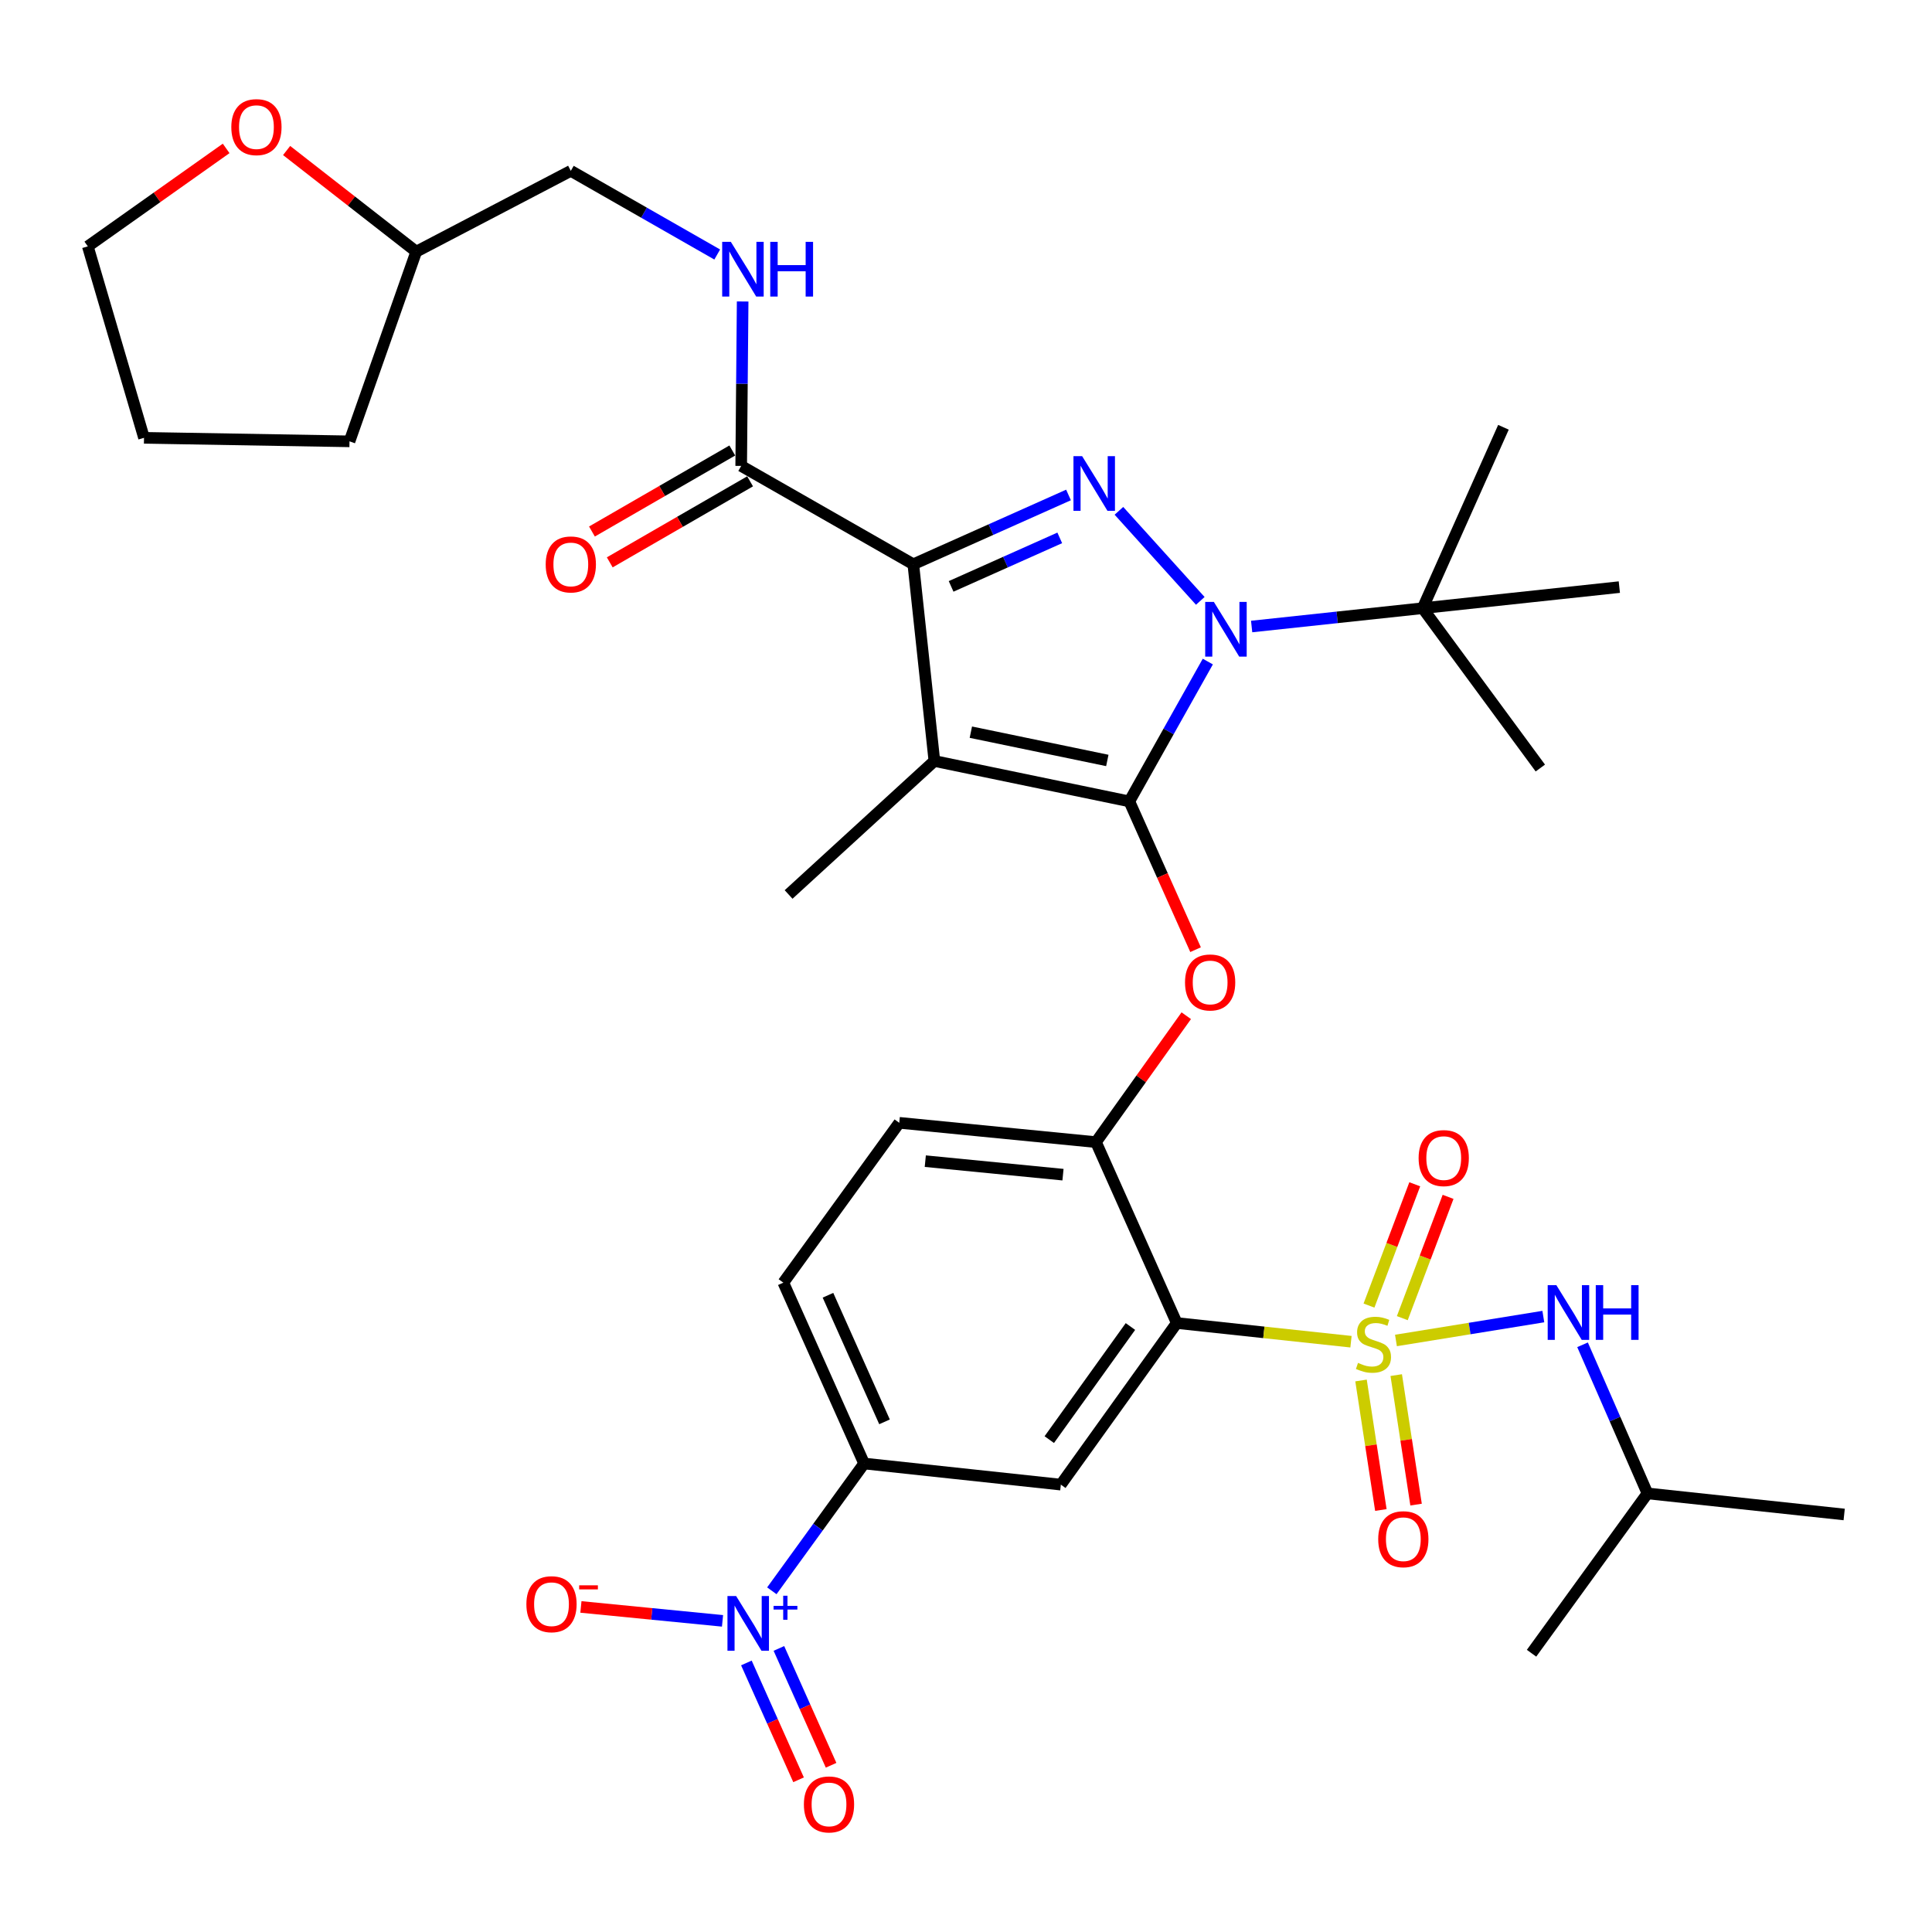 <?xml version='1.0' encoding='iso-8859-1'?>
<svg version='1.1' baseProfile='full'
              xmlns='http://www.w3.org/2000/svg'
                      xmlns:rdkit='http://www.rdkit.org/xml'
                      xmlns:xlink='http://www.w3.org/1999/xlink'
                  xml:space='preserve'
width='1000px' height='1000px' viewBox='0 0 1000 1000'>
<!-- END OF HEADER -->
<rect style='opacity:1.0;fill:#FFFFFF;stroke:none' width='1000' height='1000' x='0' y='0'> </rect>
<path class='bond-0' d='M 383.639,241.158 L 384.016,198.602' style='fill:none;fill-rule:evenodd;stroke:#000000;stroke-width:6px;stroke-linecap:butt;stroke-linejoin:miter;stroke-opacity:1' />
<path class='bond-0' d='M 384.016,198.602 L 384.393,156.046' style='fill:none;fill-rule:evenodd;stroke:#0000FF;stroke-width:6px;stroke-linecap:butt;stroke-linejoin:miter;stroke-opacity:1' />
<path class='bond-1' d='M 379.031,233.176 L 342.711,254.143' style='fill:none;fill-rule:evenodd;stroke:#000000;stroke-width:6px;stroke-linecap:butt;stroke-linejoin:miter;stroke-opacity:1' />
<path class='bond-1' d='M 342.711,254.143 L 306.39,275.111' style='fill:none;fill-rule:evenodd;stroke:#FF0000;stroke-width:6px;stroke-linecap:butt;stroke-linejoin:miter;stroke-opacity:1' />
<path class='bond-1' d='M 388.248,249.141 L 351.927,270.108' style='fill:none;fill-rule:evenodd;stroke:#000000;stroke-width:6px;stroke-linecap:butt;stroke-linejoin:miter;stroke-opacity:1' />
<path class='bond-1' d='M 351.927,270.108 L 315.606,291.076' style='fill:none;fill-rule:evenodd;stroke:#FF0000;stroke-width:6px;stroke-linecap:butt;stroke-linejoin:miter;stroke-opacity:1' />
<path class='bond-2' d='M 383.639,241.158 L 472.728,292.067' style='fill:none;fill-rule:evenodd;stroke:#000000;stroke-width:6px;stroke-linecap:butt;stroke-linejoin:miter;stroke-opacity:1' />
<path class='bond-3' d='M 148.353,77.906 L 181.901,104.081' style='fill:none;fill-rule:evenodd;stroke:#FF0000;stroke-width:6px;stroke-linecap:butt;stroke-linejoin:miter;stroke-opacity:1' />
<path class='bond-3' d='M 181.901,104.081 L 215.448,130.257' style='fill:none;fill-rule:evenodd;stroke:#000000;stroke-width:6px;stroke-linecap:butt;stroke-linejoin:miter;stroke-opacity:1' />
<path class='bond-4' d='M 117.056,76.816 L 81.255,102.169' style='fill:none;fill-rule:evenodd;stroke:#FF0000;stroke-width:6px;stroke-linecap:butt;stroke-linejoin:miter;stroke-opacity:1' />
<path class='bond-4' d='M 81.255,102.169 L 45.455,127.522' style='fill:none;fill-rule:evenodd;stroke:#000000;stroke-width:6px;stroke-linecap:butt;stroke-linejoin:miter;stroke-opacity:1' />
<path class='bond-5' d='M 371.235,131.737 L 333.344,110.084' style='fill:none;fill-rule:evenodd;stroke:#0000FF;stroke-width:6px;stroke-linecap:butt;stroke-linejoin:miter;stroke-opacity:1' />
<path class='bond-5' d='M 333.344,110.084 L 295.452,88.431' style='fill:none;fill-rule:evenodd;stroke:#000000;stroke-width:6px;stroke-linecap:butt;stroke-linejoin:miter;stroke-opacity:1' />
<path class='bond-6' d='M 215.448,130.257 L 295.452,88.431' style='fill:none;fill-rule:evenodd;stroke:#000000;stroke-width:6px;stroke-linecap:butt;stroke-linejoin:miter;stroke-opacity:1' />
<path class='bond-7' d='M 215.448,130.257 L 180.905,228.439' style='fill:none;fill-rule:evenodd;stroke:#000000;stroke-width:6px;stroke-linecap:butt;stroke-linejoin:miter;stroke-opacity:1' />
<path class='bond-8' d='M 647.849,324.285 L 692.108,319.544' style='fill:none;fill-rule:evenodd;stroke:#0000FF;stroke-width:6px;stroke-linecap:butt;stroke-linejoin:miter;stroke-opacity:1' />
<path class='bond-8' d='M 692.108,319.544 L 736.367,314.803' style='fill:none;fill-rule:evenodd;stroke:#000000;stroke-width:6px;stroke-linecap:butt;stroke-linejoin:miter;stroke-opacity:1' />
<path class='bond-9' d='M 621.266,311.011 L 579.15,264.404' style='fill:none;fill-rule:evenodd;stroke:#0000FF;stroke-width:6px;stroke-linecap:butt;stroke-linejoin:miter;stroke-opacity:1' />
<path class='bond-10' d='M 625.167,342.424 L 604.854,378.611' style='fill:none;fill-rule:evenodd;stroke:#0000FF;stroke-width:6px;stroke-linecap:butt;stroke-linejoin:miter;stroke-opacity:1' />
<path class='bond-10' d='M 604.854,378.611 L 584.541,414.798' style='fill:none;fill-rule:evenodd;stroke:#000000;stroke-width:6px;stroke-linecap:butt;stroke-linejoin:miter;stroke-opacity:1' />
<path class='bond-11' d='M 553.059,256.194 L 512.893,274.131' style='fill:none;fill-rule:evenodd;stroke:#0000FF;stroke-width:6px;stroke-linecap:butt;stroke-linejoin:miter;stroke-opacity:1' />
<path class='bond-11' d='M 512.893,274.131 L 472.728,292.067' style='fill:none;fill-rule:evenodd;stroke:#000000;stroke-width:6px;stroke-linecap:butt;stroke-linejoin:miter;stroke-opacity:1' />
<path class='bond-11' d='M 548.526,278.407 L 520.41,290.963' style='fill:none;fill-rule:evenodd;stroke:#0000FF;stroke-width:6px;stroke-linecap:butt;stroke-linejoin:miter;stroke-opacity:1' />
<path class='bond-11' d='M 520.41,290.963 L 492.294,303.518' style='fill:none;fill-rule:evenodd;stroke:#000000;stroke-width:6px;stroke-linecap:butt;stroke-linejoin:miter;stroke-opacity:1' />
<path class='bond-12' d='M 472.728,292.067 L 483.635,393.886' style='fill:none;fill-rule:evenodd;stroke:#000000;stroke-width:6px;stroke-linecap:butt;stroke-linejoin:miter;stroke-opacity:1' />
<path class='bond-13' d='M 483.635,393.886 L 584.541,414.798' style='fill:none;fill-rule:evenodd;stroke:#000000;stroke-width:6px;stroke-linecap:butt;stroke-linejoin:miter;stroke-opacity:1' />
<path class='bond-13' d='M 502.511,378.972 L 573.146,393.611' style='fill:none;fill-rule:evenodd;stroke:#000000;stroke-width:6px;stroke-linecap:butt;stroke-linejoin:miter;stroke-opacity:1' />
<path class='bond-14' d='M 483.635,393.886 L 408.177,462.983' style='fill:none;fill-rule:evenodd;stroke:#000000;stroke-width:6px;stroke-linecap:butt;stroke-linejoin:miter;stroke-opacity:1' />
<path class='bond-15' d='M 584.541,414.798 L 601.683,453.174' style='fill:none;fill-rule:evenodd;stroke:#000000;stroke-width:6px;stroke-linecap:butt;stroke-linejoin:miter;stroke-opacity:1' />
<path class='bond-15' d='M 601.683,453.174 L 618.825,491.55' style='fill:none;fill-rule:evenodd;stroke:#FF0000;stroke-width:6px;stroke-linecap:butt;stroke-linejoin:miter;stroke-opacity:1' />
<path class='bond-16' d='M 405.453,663.895 L 447.268,757.51' style='fill:none;fill-rule:evenodd;stroke:#000000;stroke-width:6px;stroke-linecap:butt;stroke-linejoin:miter;stroke-opacity:1' />
<path class='bond-16' d='M 428.557,670.419 L 457.827,735.949' style='fill:none;fill-rule:evenodd;stroke:#000000;stroke-width:6px;stroke-linecap:butt;stroke-linejoin:miter;stroke-opacity:1' />
<path class='bond-17' d='M 405.453,663.895 L 465.456,581.166' style='fill:none;fill-rule:evenodd;stroke:#000000;stroke-width:6px;stroke-linecap:butt;stroke-linejoin:miter;stroke-opacity:1' />
<path class='bond-18' d='M 614.008,525.735 L 590.641,558.448' style='fill:none;fill-rule:evenodd;stroke:#FF0000;stroke-width:6px;stroke-linecap:butt;stroke-linejoin:miter;stroke-opacity:1' />
<path class='bond-18' d='M 590.641,558.448 L 567.274,591.162' style='fill:none;fill-rule:evenodd;stroke:#000000;stroke-width:6px;stroke-linecap:butt;stroke-linejoin:miter;stroke-opacity:1' />
<path class='bond-19' d='M 447.268,757.51 L 549.086,768.437' style='fill:none;fill-rule:evenodd;stroke:#000000;stroke-width:6px;stroke-linecap:butt;stroke-linejoin:miter;stroke-opacity:1' />
<path class='bond-20' d='M 447.268,757.51 L 423.385,790.452' style='fill:none;fill-rule:evenodd;stroke:#000000;stroke-width:6px;stroke-linecap:butt;stroke-linejoin:miter;stroke-opacity:1' />
<path class='bond-20' d='M 423.385,790.452 L 399.502,823.394' style='fill:none;fill-rule:evenodd;stroke:#0000FF;stroke-width:6px;stroke-linecap:butt;stroke-linejoin:miter;stroke-opacity:1' />
<path class='bond-21' d='M 549.086,768.437 L 609.089,684.797' style='fill:none;fill-rule:evenodd;stroke:#000000;stroke-width:6px;stroke-linecap:butt;stroke-linejoin:miter;stroke-opacity:1' />
<path class='bond-21' d='M 543.108,745.145 L 585.11,686.598' style='fill:none;fill-rule:evenodd;stroke:#000000;stroke-width:6px;stroke-linecap:butt;stroke-linejoin:miter;stroke-opacity:1' />
<path class='bond-22' d='M 609.089,684.797 L 567.274,591.162' style='fill:none;fill-rule:evenodd;stroke:#000000;stroke-width:6px;stroke-linecap:butt;stroke-linejoin:miter;stroke-opacity:1' />
<path class='bond-23' d='M 609.089,684.797 L 654.178,689.632' style='fill:none;fill-rule:evenodd;stroke:#000000;stroke-width:6px;stroke-linecap:butt;stroke-linejoin:miter;stroke-opacity:1' />
<path class='bond-23' d='M 654.178,689.632 L 699.267,694.466' style='fill:none;fill-rule:evenodd;stroke:#CCCC00;stroke-width:6px;stroke-linecap:butt;stroke-linejoin:miter;stroke-opacity:1' />
<path class='bond-24' d='M 736.367,314.803 L 778.182,221.157' style='fill:none;fill-rule:evenodd;stroke:#000000;stroke-width:6px;stroke-linecap:butt;stroke-linejoin:miter;stroke-opacity:1' />
<path class='bond-25' d='M 736.367,314.803 L 838.164,303.886' style='fill:none;fill-rule:evenodd;stroke:#000000;stroke-width:6px;stroke-linecap:butt;stroke-linejoin:miter;stroke-opacity:1' />
<path class='bond-26' d='M 736.367,314.803 L 797.271,397.531' style='fill:none;fill-rule:evenodd;stroke:#000000;stroke-width:6px;stroke-linecap:butt;stroke-linejoin:miter;stroke-opacity:1' />
<path class='bond-27' d='M 567.274,591.162 L 465.456,581.166' style='fill:none;fill-rule:evenodd;stroke:#000000;stroke-width:6px;stroke-linecap:butt;stroke-linejoin:miter;stroke-opacity:1' />
<path class='bond-27' d='M 550.201,608.008 L 478.928,601.012' style='fill:none;fill-rule:evenodd;stroke:#000000;stroke-width:6px;stroke-linecap:butt;stroke-linejoin:miter;stroke-opacity:1' />
<path class='bond-28' d='M 725.831,682.273 L 737.677,650.88' style='fill:none;fill-rule:evenodd;stroke:#CCCC00;stroke-width:6px;stroke-linecap:butt;stroke-linejoin:miter;stroke-opacity:1' />
<path class='bond-28' d='M 737.677,650.88 L 749.524,619.488' style='fill:none;fill-rule:evenodd;stroke:#FF0000;stroke-width:6px;stroke-linecap:butt;stroke-linejoin:miter;stroke-opacity:1' />
<path class='bond-28' d='M 708.584,675.765 L 720.43,644.372' style='fill:none;fill-rule:evenodd;stroke:#CCCC00;stroke-width:6px;stroke-linecap:butt;stroke-linejoin:miter;stroke-opacity:1' />
<path class='bond-28' d='M 720.43,644.372 L 732.277,612.979' style='fill:none;fill-rule:evenodd;stroke:#FF0000;stroke-width:6px;stroke-linecap:butt;stroke-linejoin:miter;stroke-opacity:1' />
<path class='bond-29' d='M 704.466,714.541 L 709.6,748.058' style='fill:none;fill-rule:evenodd;stroke:#CCCC00;stroke-width:6px;stroke-linecap:butt;stroke-linejoin:miter;stroke-opacity:1' />
<path class='bond-29' d='M 709.6,748.058 L 714.734,781.575' style='fill:none;fill-rule:evenodd;stroke:#FF0000;stroke-width:6px;stroke-linecap:butt;stroke-linejoin:miter;stroke-opacity:1' />
<path class='bond-29' d='M 722.688,711.751 L 727.822,745.267' style='fill:none;fill-rule:evenodd;stroke:#CCCC00;stroke-width:6px;stroke-linecap:butt;stroke-linejoin:miter;stroke-opacity:1' />
<path class='bond-29' d='M 727.822,745.267 L 732.955,778.784' style='fill:none;fill-rule:evenodd;stroke:#FF0000;stroke-width:6px;stroke-linecap:butt;stroke-linejoin:miter;stroke-opacity:1' />
<path class='bond-30' d='M 722.543,693.827 L 760.683,687.642' style='fill:none;fill-rule:evenodd;stroke:#CCCC00;stroke-width:6px;stroke-linecap:butt;stroke-linejoin:miter;stroke-opacity:1' />
<path class='bond-30' d='M 760.683,687.642 L 798.823,681.457' style='fill:none;fill-rule:evenodd;stroke:#0000FF;stroke-width:6px;stroke-linecap:butt;stroke-linejoin:miter;stroke-opacity:1' />
<path class='bond-31' d='M 819.126,696.063 L 835.927,734.524' style='fill:none;fill-rule:evenodd;stroke:#0000FF;stroke-width:6px;stroke-linecap:butt;stroke-linejoin:miter;stroke-opacity:1' />
<path class='bond-31' d='M 835.927,734.524 L 852.727,772.984' style='fill:none;fill-rule:evenodd;stroke:#000000;stroke-width:6px;stroke-linecap:butt;stroke-linejoin:miter;stroke-opacity:1' />
<path class='bond-32' d='M 373.977,838.952 L 337.329,835.35' style='fill:none;fill-rule:evenodd;stroke:#0000FF;stroke-width:6px;stroke-linecap:butt;stroke-linejoin:miter;stroke-opacity:1' />
<path class='bond-32' d='M 337.329,835.35 L 300.681,831.749' style='fill:none;fill-rule:evenodd;stroke:#FF0000;stroke-width:6px;stroke-linecap:butt;stroke-linejoin:miter;stroke-opacity:1' />
<path class='bond-33' d='M 386.328,860.741 L 399.833,890.979' style='fill:none;fill-rule:evenodd;stroke:#0000FF;stroke-width:6px;stroke-linecap:butt;stroke-linejoin:miter;stroke-opacity:1' />
<path class='bond-33' d='M 399.833,890.979 L 413.338,921.217' style='fill:none;fill-rule:evenodd;stroke:#FF0000;stroke-width:6px;stroke-linecap:butt;stroke-linejoin:miter;stroke-opacity:1' />
<path class='bond-33' d='M 403.16,853.223 L 416.665,883.461' style='fill:none;fill-rule:evenodd;stroke:#0000FF;stroke-width:6px;stroke-linecap:butt;stroke-linejoin:miter;stroke-opacity:1' />
<path class='bond-33' d='M 416.665,883.461 L 430.17,913.699' style='fill:none;fill-rule:evenodd;stroke:#FF0000;stroke-width:6px;stroke-linecap:butt;stroke-linejoin:miter;stroke-opacity:1' />
<path class='bond-34' d='M 852.727,772.984 L 954.545,783.891' style='fill:none;fill-rule:evenodd;stroke:#000000;stroke-width:6px;stroke-linecap:butt;stroke-linejoin:miter;stroke-opacity:1' />
<path class='bond-35' d='M 852.727,772.984 L 792.724,855.712' style='fill:none;fill-rule:evenodd;stroke:#000000;stroke-width:6px;stroke-linecap:butt;stroke-linejoin:miter;stroke-opacity:1' />
<path class='bond-36' d='M 45.455,127.522 L 74.54,226.616' style='fill:none;fill-rule:evenodd;stroke:#000000;stroke-width:6px;stroke-linecap:butt;stroke-linejoin:miter;stroke-opacity:1' />
<path class='bond-37' d='M 180.905,228.439 L 74.54,226.616' style='fill:none;fill-rule:evenodd;stroke:#000000;stroke-width:6px;stroke-linecap:butt;stroke-linejoin:miter;stroke-opacity:1' />
<path  class='atom-1' d='M 119.73 65.796
Q 119.73 58.996, 123.09 55.197
Q 126.45 51.397, 132.73 51.397
Q 139.01 51.397, 142.37 55.197
Q 145.73 58.996, 145.73 65.796
Q 145.73 72.677, 142.33 76.597
Q 138.93 80.477, 132.73 80.477
Q 126.49 80.477, 123.09 76.597
Q 119.73 72.716, 119.73 65.796
M 132.73 77.276
Q 137.05 77.276, 139.37 74.397
Q 141.73 71.477, 141.73 65.796
Q 141.73 60.236, 139.37 57.437
Q 137.05 54.596, 132.73 54.596
Q 128.41 54.596, 126.05 57.397
Q 123.73 60.197, 123.73 65.796
Q 123.73 71.516, 126.05 74.397
Q 128.41 77.276, 132.73 77.276
' fill='#FF0000'/>
<path  class='atom-2' d='M 378.281 125.18
L 387.561 140.18
Q 388.481 141.66, 389.961 144.34
Q 391.441 147.02, 391.521 147.18
L 391.521 125.18
L 395.281 125.18
L 395.281 153.5
L 391.401 153.5
L 381.441 137.1
Q 380.281 135.18, 379.041 132.98
Q 377.841 130.78, 377.481 130.1
L 377.481 153.5
L 373.801 153.5
L 373.801 125.18
L 378.281 125.18
' fill='#0000FF'/>
<path  class='atom-2' d='M 398.681 125.18
L 402.521 125.18
L 402.521 137.22
L 417.001 137.22
L 417.001 125.18
L 420.841 125.18
L 420.841 153.5
L 417.001 153.5
L 417.001 140.42
L 402.521 140.42
L 402.521 153.5
L 398.681 153.5
L 398.681 125.18
' fill='#0000FF'/>
<path  class='atom-3' d='M 282.452 292.147
Q 282.452 285.347, 285.812 281.547
Q 289.172 277.747, 295.452 277.747
Q 301.732 277.747, 305.092 281.547
Q 308.452 285.347, 308.452 292.147
Q 308.452 299.027, 305.052 302.947
Q 301.652 306.827, 295.452 306.827
Q 289.212 306.827, 285.812 302.947
Q 282.452 299.067, 282.452 292.147
M 295.452 303.627
Q 299.772 303.627, 302.092 300.747
Q 304.452 297.827, 304.452 292.147
Q 304.452 286.587, 302.092 283.787
Q 299.772 280.947, 295.452 280.947
Q 291.132 280.947, 288.772 283.747
Q 286.452 286.547, 286.452 292.147
Q 286.452 297.867, 288.772 300.747
Q 291.132 303.627, 295.452 303.627
' fill='#FF0000'/>
<path  class='atom-5' d='M 628.289 311.55
L 637.569 326.55
Q 638.489 328.03, 639.969 330.71
Q 641.449 333.39, 641.529 333.55
L 641.529 311.55
L 645.289 311.55
L 645.289 339.87
L 641.409 339.87
L 631.449 323.47
Q 630.289 321.55, 629.049 319.35
Q 627.849 317.15, 627.489 316.47
L 627.489 339.87
L 623.809 339.87
L 623.809 311.55
L 628.289 311.55
' fill='#0000FF'/>
<path  class='atom-6' d='M 560.103 236.093
L 569.383 251.093
Q 570.303 252.573, 571.783 255.253
Q 573.263 257.933, 573.343 258.093
L 573.343 236.093
L 577.103 236.093
L 577.103 264.413
L 573.223 264.413
L 563.263 248.013
Q 562.103 246.093, 560.863 243.893
Q 559.663 241.693, 559.303 241.013
L 559.303 264.413
L 555.623 264.413
L 555.623 236.093
L 560.103 236.093
' fill='#0000FF'/>
<path  class='atom-11' d='M 613.366 508.513
Q 613.366 501.713, 616.726 497.913
Q 620.086 494.113, 626.366 494.113
Q 632.646 494.113, 636.006 497.913
Q 639.366 501.713, 639.366 508.513
Q 639.366 515.393, 635.966 519.313
Q 632.566 523.193, 626.366 523.193
Q 620.126 523.193, 616.726 519.313
Q 613.366 515.433, 613.366 508.513
M 626.366 519.993
Q 630.686 519.993, 633.006 517.113
Q 635.366 514.193, 635.366 508.513
Q 635.366 502.953, 633.006 500.153
Q 630.686 497.313, 626.366 497.313
Q 622.046 497.313, 619.686 500.113
Q 617.366 502.913, 617.366 508.513
Q 617.366 514.233, 619.686 517.113
Q 622.046 519.993, 626.366 519.993
' fill='#FF0000'/>
<path  class='atom-22' d='M 702.907 705.434
Q 703.227 705.554, 704.547 706.114
Q 705.867 706.674, 707.307 707.034
Q 708.787 707.354, 710.227 707.354
Q 712.907 707.354, 714.467 706.074
Q 716.027 704.754, 716.027 702.474
Q 716.027 700.914, 715.227 699.954
Q 714.467 698.994, 713.267 698.474
Q 712.067 697.954, 710.067 697.354
Q 707.547 696.594, 706.027 695.874
Q 704.547 695.154, 703.467 693.634
Q 702.427 692.114, 702.427 689.554
Q 702.427 685.994, 704.827 683.794
Q 707.267 681.594, 712.067 681.594
Q 715.347 681.594, 719.067 683.154
L 718.147 686.234
Q 714.747 684.834, 712.187 684.834
Q 709.427 684.834, 707.907 685.994
Q 706.387 687.114, 706.427 689.074
Q 706.427 690.594, 707.187 691.514
Q 707.987 692.434, 709.107 692.954
Q 710.267 693.474, 712.187 694.074
Q 714.747 694.874, 716.267 695.674
Q 717.787 696.474, 718.867 698.114
Q 719.987 699.714, 719.987 702.474
Q 719.987 706.394, 717.347 708.514
Q 714.747 710.594, 710.387 710.594
Q 707.867 710.594, 705.947 710.034
Q 704.067 709.514, 701.827 708.594
L 702.907 705.434
' fill='#CCCC00'/>
<path  class='atom-23' d='M 734.274 599.424
Q 734.274 592.624, 737.634 588.824
Q 740.994 585.024, 747.274 585.024
Q 753.554 585.024, 756.914 588.824
Q 760.274 592.624, 760.274 599.424
Q 760.274 606.304, 756.874 610.224
Q 753.474 614.104, 747.274 614.104
Q 741.034 614.104, 737.634 610.224
Q 734.274 606.344, 734.274 599.424
M 747.274 610.904
Q 751.594 610.904, 753.914 608.024
Q 756.274 605.104, 756.274 599.424
Q 756.274 593.864, 753.914 591.064
Q 751.594 588.224, 747.274 588.224
Q 742.954 588.224, 740.594 591.024
Q 738.274 593.824, 738.274 599.424
Q 738.274 605.144, 740.594 608.024
Q 742.954 610.904, 747.274 610.904
' fill='#FF0000'/>
<path  class='atom-24' d='M 713.361 796.69
Q 713.361 789.89, 716.721 786.09
Q 720.081 782.29, 726.361 782.29
Q 732.641 782.29, 736.001 786.09
Q 739.361 789.89, 739.361 796.69
Q 739.361 803.57, 735.961 807.49
Q 732.561 811.37, 726.361 811.37
Q 720.121 811.37, 716.721 807.49
Q 713.361 803.61, 713.361 796.69
M 726.361 808.17
Q 730.681 808.17, 733.001 805.29
Q 735.361 802.37, 735.361 796.69
Q 735.361 791.13, 733.001 788.33
Q 730.681 785.49, 726.361 785.49
Q 722.041 785.49, 719.681 788.29
Q 717.361 791.09, 717.361 796.69
Q 717.361 802.41, 719.681 805.29
Q 722.041 808.17, 726.361 808.17
' fill='#FF0000'/>
<path  class='atom-25' d='M 805.564 665.189
L 814.844 680.189
Q 815.764 681.669, 817.244 684.349
Q 818.724 687.029, 818.804 687.189
L 818.804 665.189
L 822.564 665.189
L 822.564 693.509
L 818.684 693.509
L 808.724 677.109
Q 807.564 675.189, 806.324 672.989
Q 805.124 670.789, 804.764 670.109
L 804.764 693.509
L 801.084 693.509
L 801.084 665.189
L 805.564 665.189
' fill='#0000FF'/>
<path  class='atom-25' d='M 825.964 665.189
L 829.804 665.189
L 829.804 677.229
L 844.284 677.229
L 844.284 665.189
L 848.124 665.189
L 848.124 693.509
L 844.284 693.509
L 844.284 680.429
L 829.804 680.429
L 829.804 693.509
L 825.964 693.509
L 825.964 665.189
' fill='#0000FF'/>
<path  class='atom-26' d='M 381.015 826.098
L 390.295 841.098
Q 391.215 842.578, 392.695 845.258
Q 394.175 847.938, 394.255 848.098
L 394.255 826.098
L 398.015 826.098
L 398.015 854.418
L 394.135 854.418
L 384.175 838.018
Q 383.015 836.098, 381.775 833.898
Q 380.575 831.698, 380.215 831.018
L 380.215 854.418
L 376.535 854.418
L 376.535 826.098
L 381.015 826.098
' fill='#0000FF'/>
<path  class='atom-26' d='M 400.391 831.203
L 405.381 831.203
L 405.381 825.95
L 407.598 825.95
L 407.598 831.203
L 412.72 831.203
L 412.72 833.104
L 407.598 833.104
L 407.598 838.384
L 405.381 838.384
L 405.381 833.104
L 400.391 833.104
L 400.391 831.203
' fill='#0000FF'/>
<path  class='atom-27' d='M 272.457 830.333
Q 272.457 823.533, 275.817 819.733
Q 279.177 815.933, 285.457 815.933
Q 291.737 815.933, 295.097 819.733
Q 298.457 823.533, 298.457 830.333
Q 298.457 837.213, 295.057 841.133
Q 291.657 845.013, 285.457 845.013
Q 279.217 845.013, 275.817 841.133
Q 272.457 837.253, 272.457 830.333
M 285.457 841.813
Q 289.777 841.813, 292.097 838.933
Q 294.457 836.013, 294.457 830.333
Q 294.457 824.773, 292.097 821.973
Q 289.777 819.133, 285.457 819.133
Q 281.137 819.133, 278.777 821.933
Q 276.457 824.733, 276.457 830.333
Q 276.457 836.053, 278.777 838.933
Q 281.137 841.813, 285.457 841.813
' fill='#FF0000'/>
<path  class='atom-27' d='M 299.777 820.555
L 309.466 820.555
L 309.466 822.667
L 299.777 822.667
L 299.777 820.555
' fill='#FF0000'/>
<path  class='atom-28' d='M 416.09 933.964
Q 416.09 927.164, 419.45 923.364
Q 422.81 919.564, 429.09 919.564
Q 435.37 919.564, 438.73 923.364
Q 442.09 927.164, 442.09 933.964
Q 442.09 940.844, 438.69 944.764
Q 435.29 948.644, 429.09 948.644
Q 422.85 948.644, 419.45 944.764
Q 416.09 940.884, 416.09 933.964
M 429.09 945.444
Q 433.41 945.444, 435.73 942.564
Q 438.09 939.644, 438.09 933.964
Q 438.09 928.404, 435.73 925.604
Q 433.41 922.764, 429.09 922.764
Q 424.77 922.764, 422.41 925.564
Q 420.09 928.364, 420.09 933.964
Q 420.09 939.684, 422.41 942.564
Q 424.77 945.444, 429.09 945.444
' fill='#FF0000'/>
</svg>

